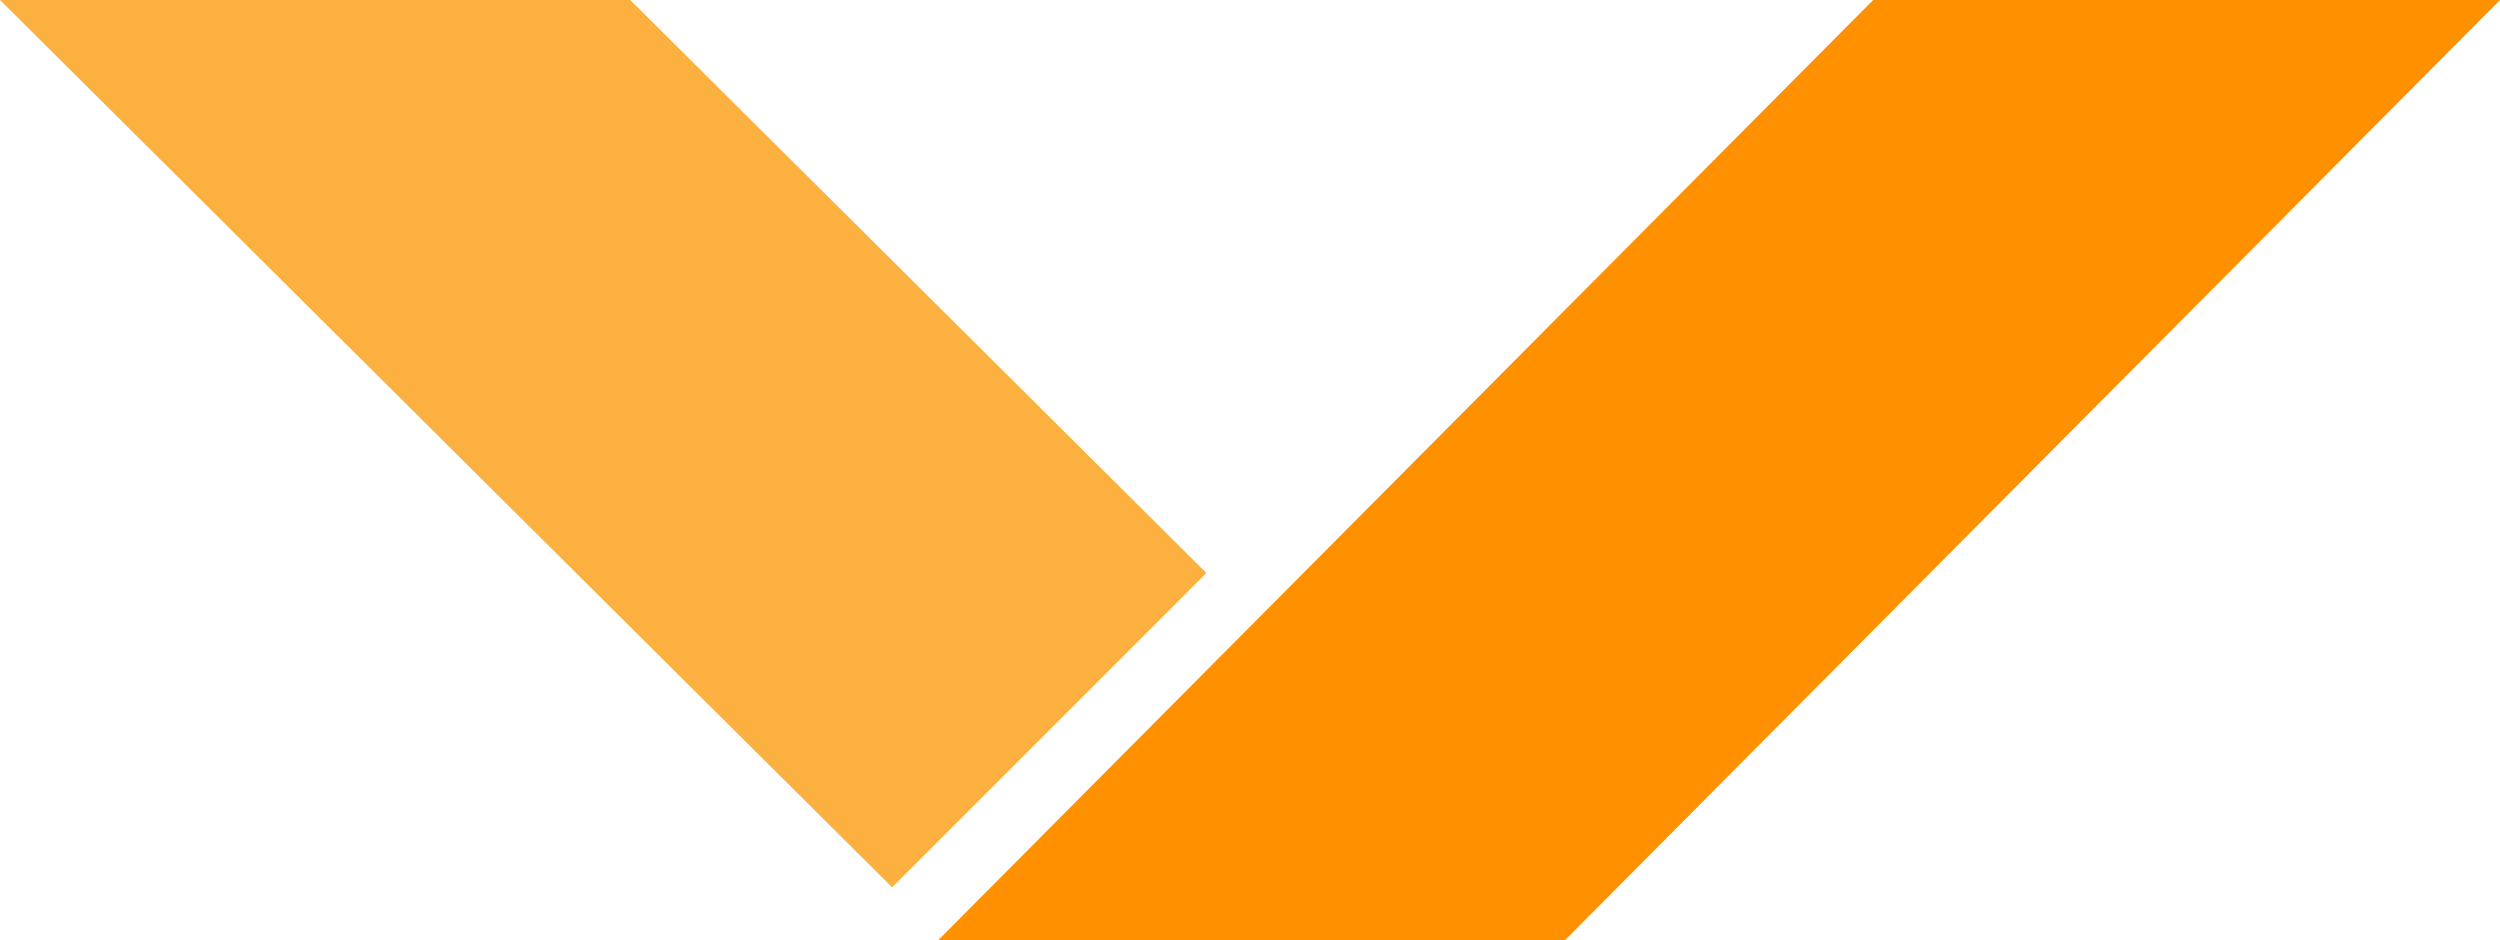<svg xmlns="http://www.w3.org/2000/svg" viewBox="0 0 73.121 27.506"><defs><style>.cls-1{fill:#fbb040;}.cls-2{fill:#ff9100;}</style></defs><title>Asset 61</title><g id="Layer_2" data-name="Layer 2"><g id="Layer_2-2" data-name="Layer 2"><polygon class="cls-1" points="26.092 25.952 35.284 16.759 18.433 0 0 0 26.092 25.952"/><polygon class="cls-2" points="45.766 27.506 73.121 0 54.788 0 27.434 27.506 45.766 27.506"/></g></g></svg>
